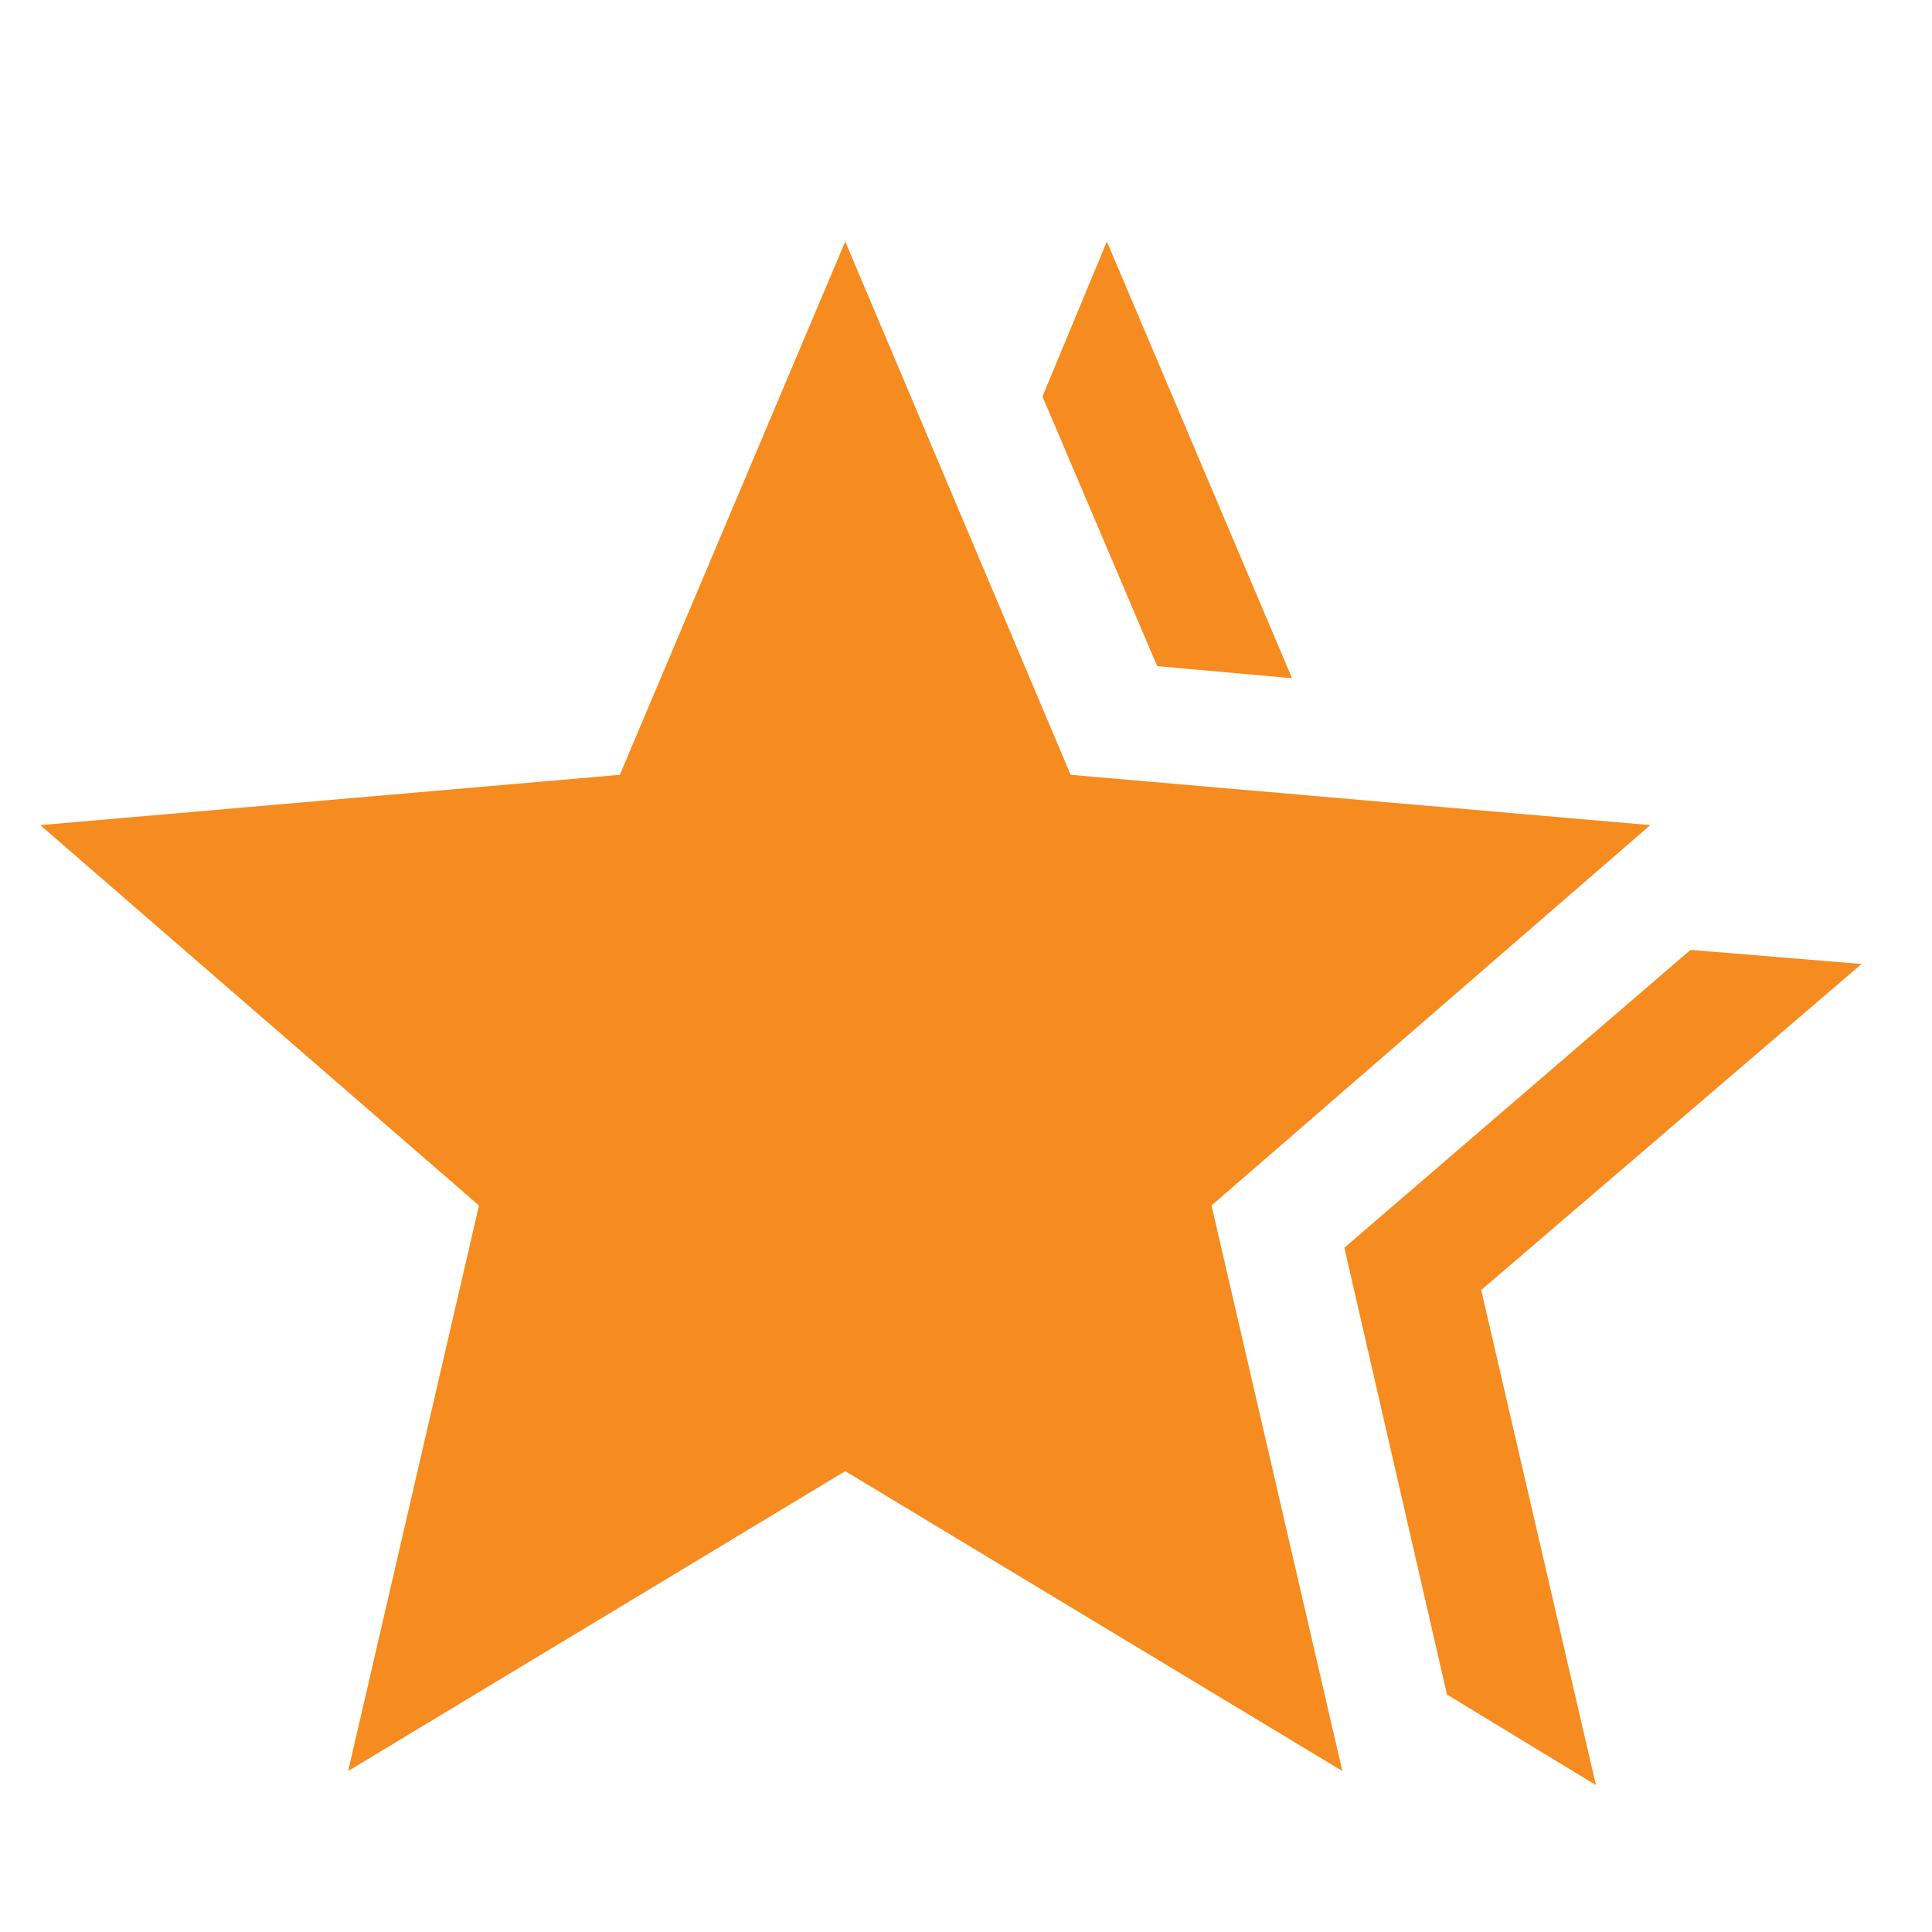 <svg width="48" height="48" viewBox="0 0 48 48" fill="none" xmlns="http://www.w3.org/2000/svg">
<mask id="mask0_4560_91" style="mask-type:alpha" maskUnits="userSpaceOnUse" x="0" y="0" width="48" height="48">
<rect width="48" height="48" fill="#D9D9D9"/>
</mask>
<g mask="url(#mask0_4560_91)">
<path d="M33.4 31L42 23.6L46.25 23.95L36.8 32.05L39.65 44.35L35.95 42.1L33.4 31ZM28.75 16.55L25.9 9.85L27.5 6L32.1 16.85L28.75 16.55ZM8.65 44L11.9 29.95L1 20.5L15.4 19.25L21 6L26.6 19.25L41 20.5L30.1 29.95L33.35 44L21 36.55L8.65 44Z" fill="#F68B1F"/>
</g>
</svg>
